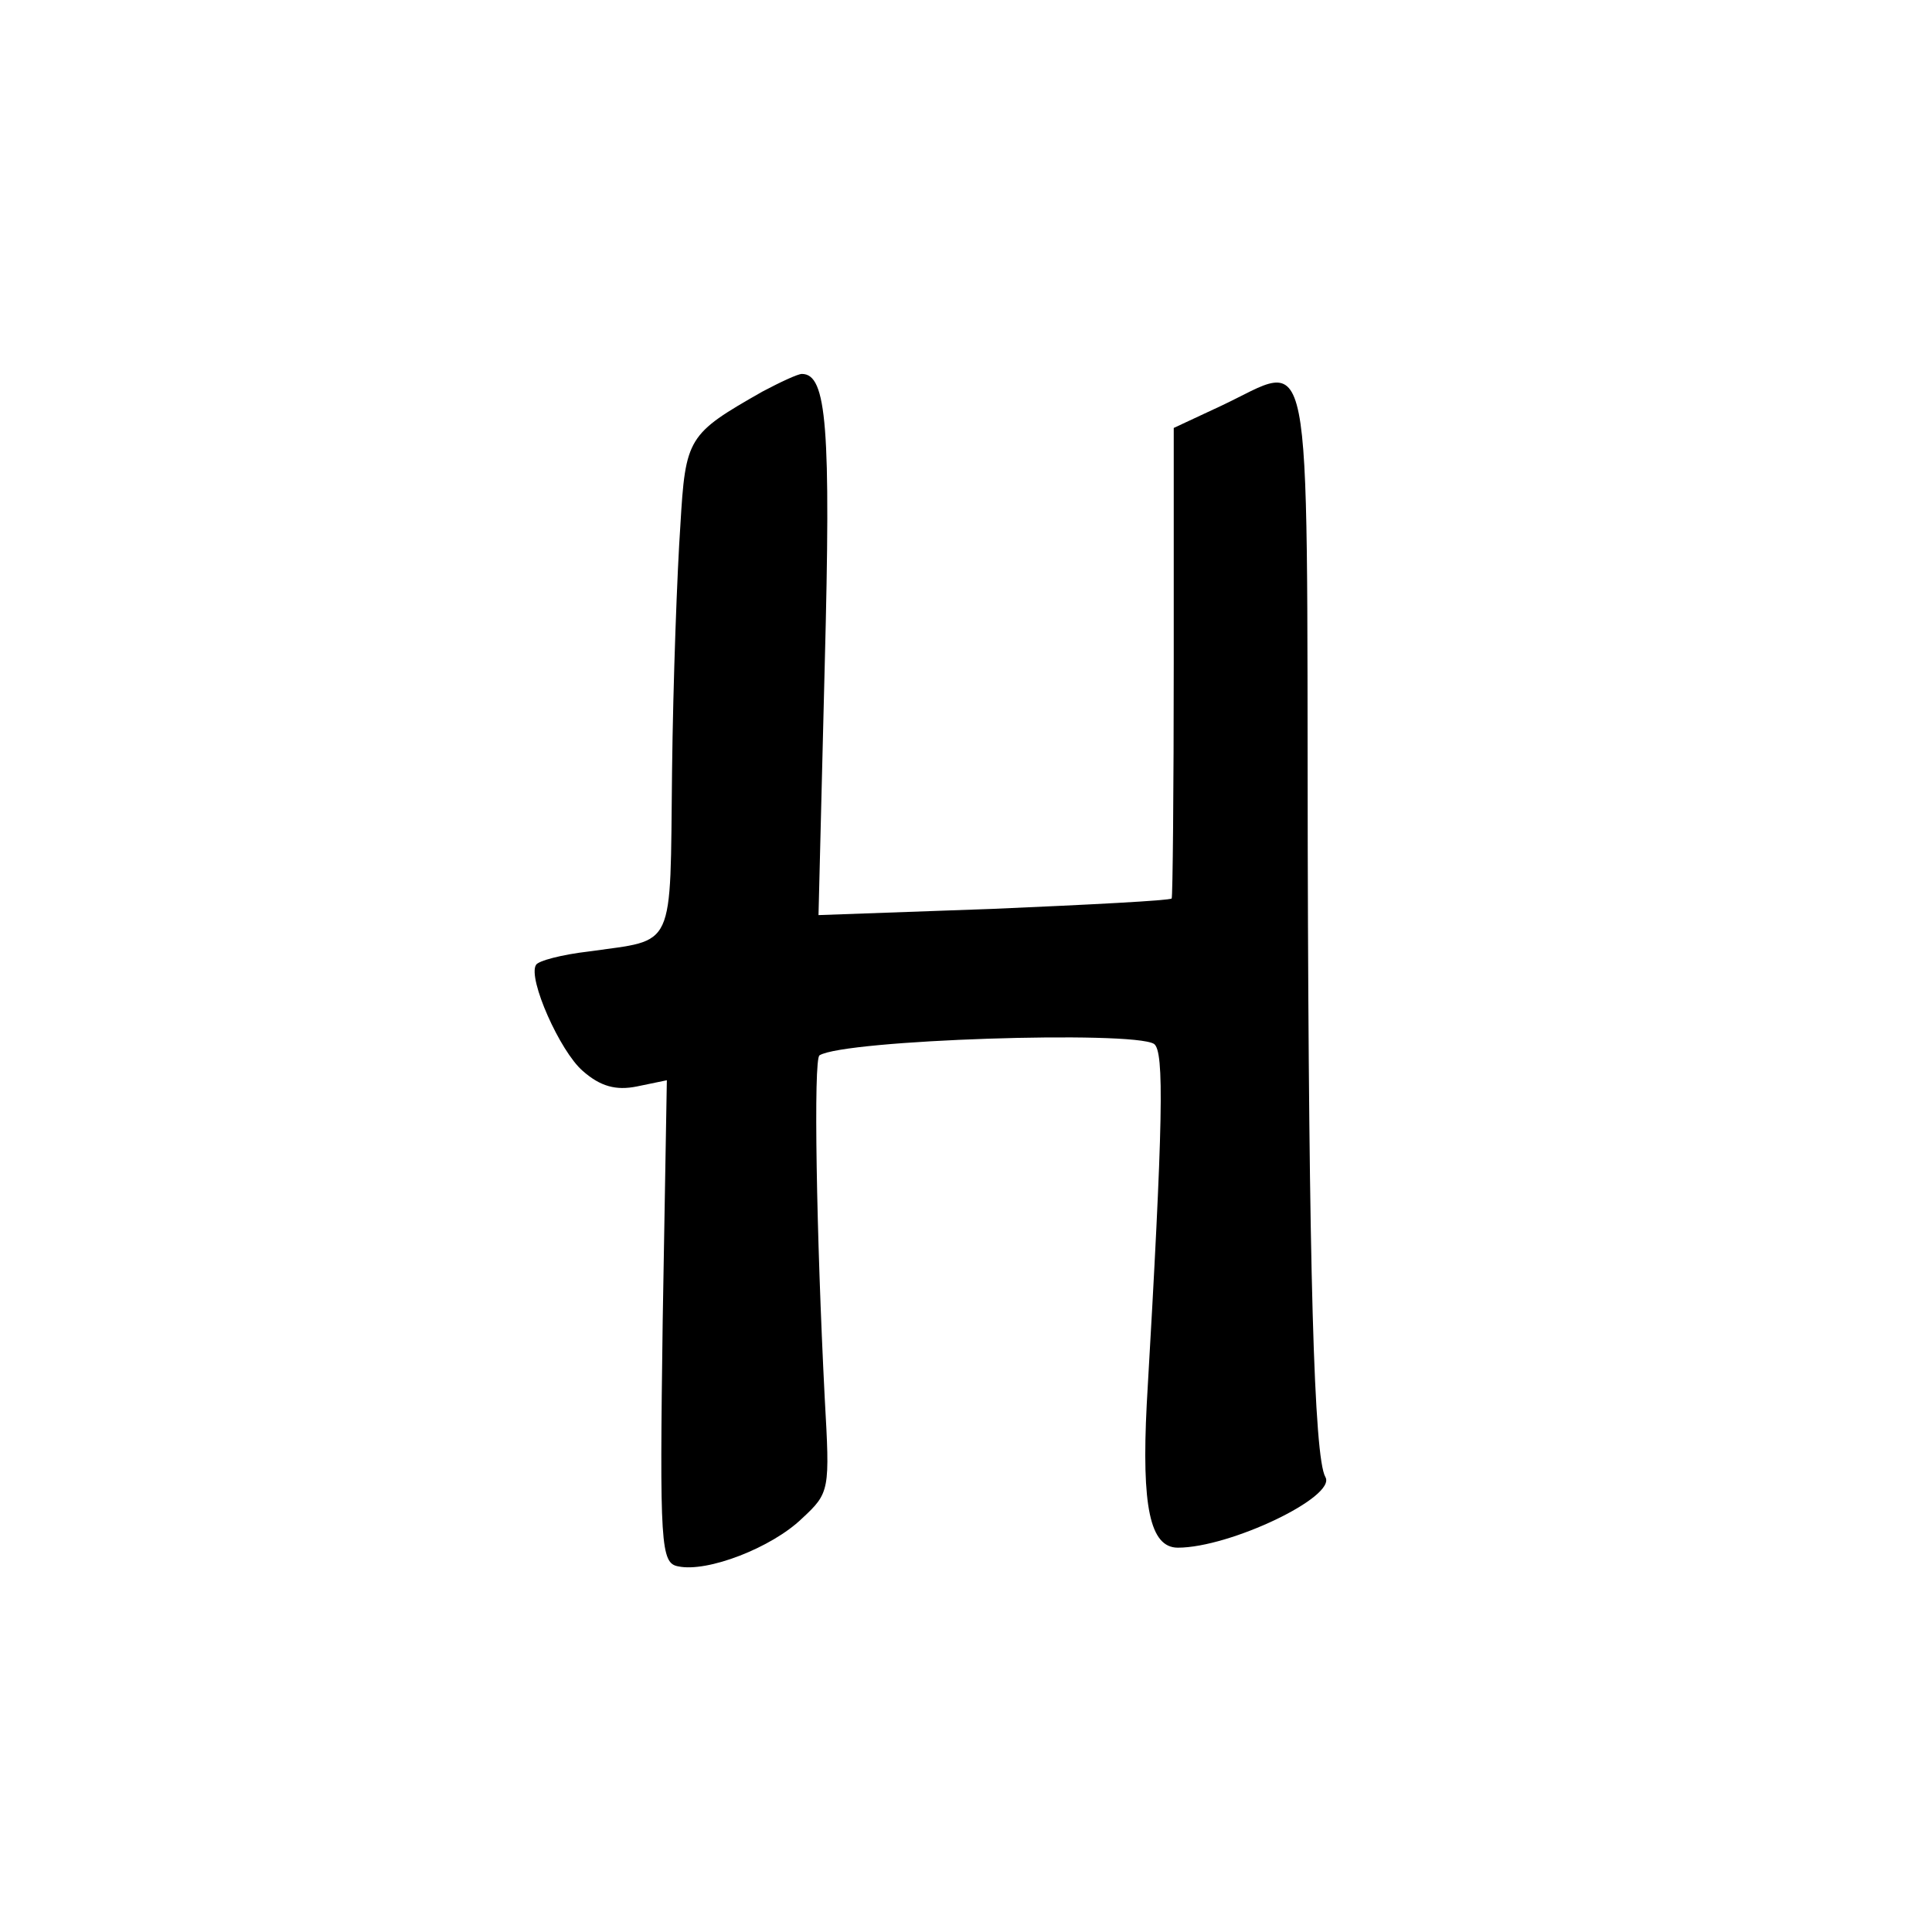 <?xml version="1.0" standalone="no"?>
<!DOCTYPE svg PUBLIC "-//W3C//DTD SVG 20010904//EN"
 "http://www.w3.org/TR/2001/REC-SVG-20010904/DTD/svg10.dtd">
<svg version="1.0" xmlns="http://www.w3.org/2000/svg"
 width="186pt" height="186pt" viewBox="0 0 186 186"
 preserveAspectRatio="xMidYMid meet">
<g transform="translate(0,186) scale(0.1,-0.1)"
fill="#000000" stroke="none">
<path d="M734 1483 c-72 -41 -74 -44 -79 -129 -3 -43 -7 -150 -8 -237 -2 -174
4 -161 -80 -173 -26 -3 -49 -9 -51 -13 -8 -13 23 -83 45 -102 17 -15 32 -19
52 -15 l29 6 -4 -232 c-3 -216 -2 -233 15 -236 28 -6 90 18 119 46 27 25 27
27 22 116 -8 157 -11 327 -5 330 24 15 301 24 322 11 10 -7 9 -72 -7 -347 -5
-98 3 -138 30 -138 50 0 153 49 142 68 -11 19 -16 200 -17 605 -1 507 6 468
-84 426 l-45 -21 0 -225 c0 -124 -1 -227 -2 -228 -2 -2 -79 -6 -172 -10 l-168
-6 6 241 c6 229 2 280 -22 280 -4 0 -21 -8 -38 -17z"/>
</g>
</svg>
